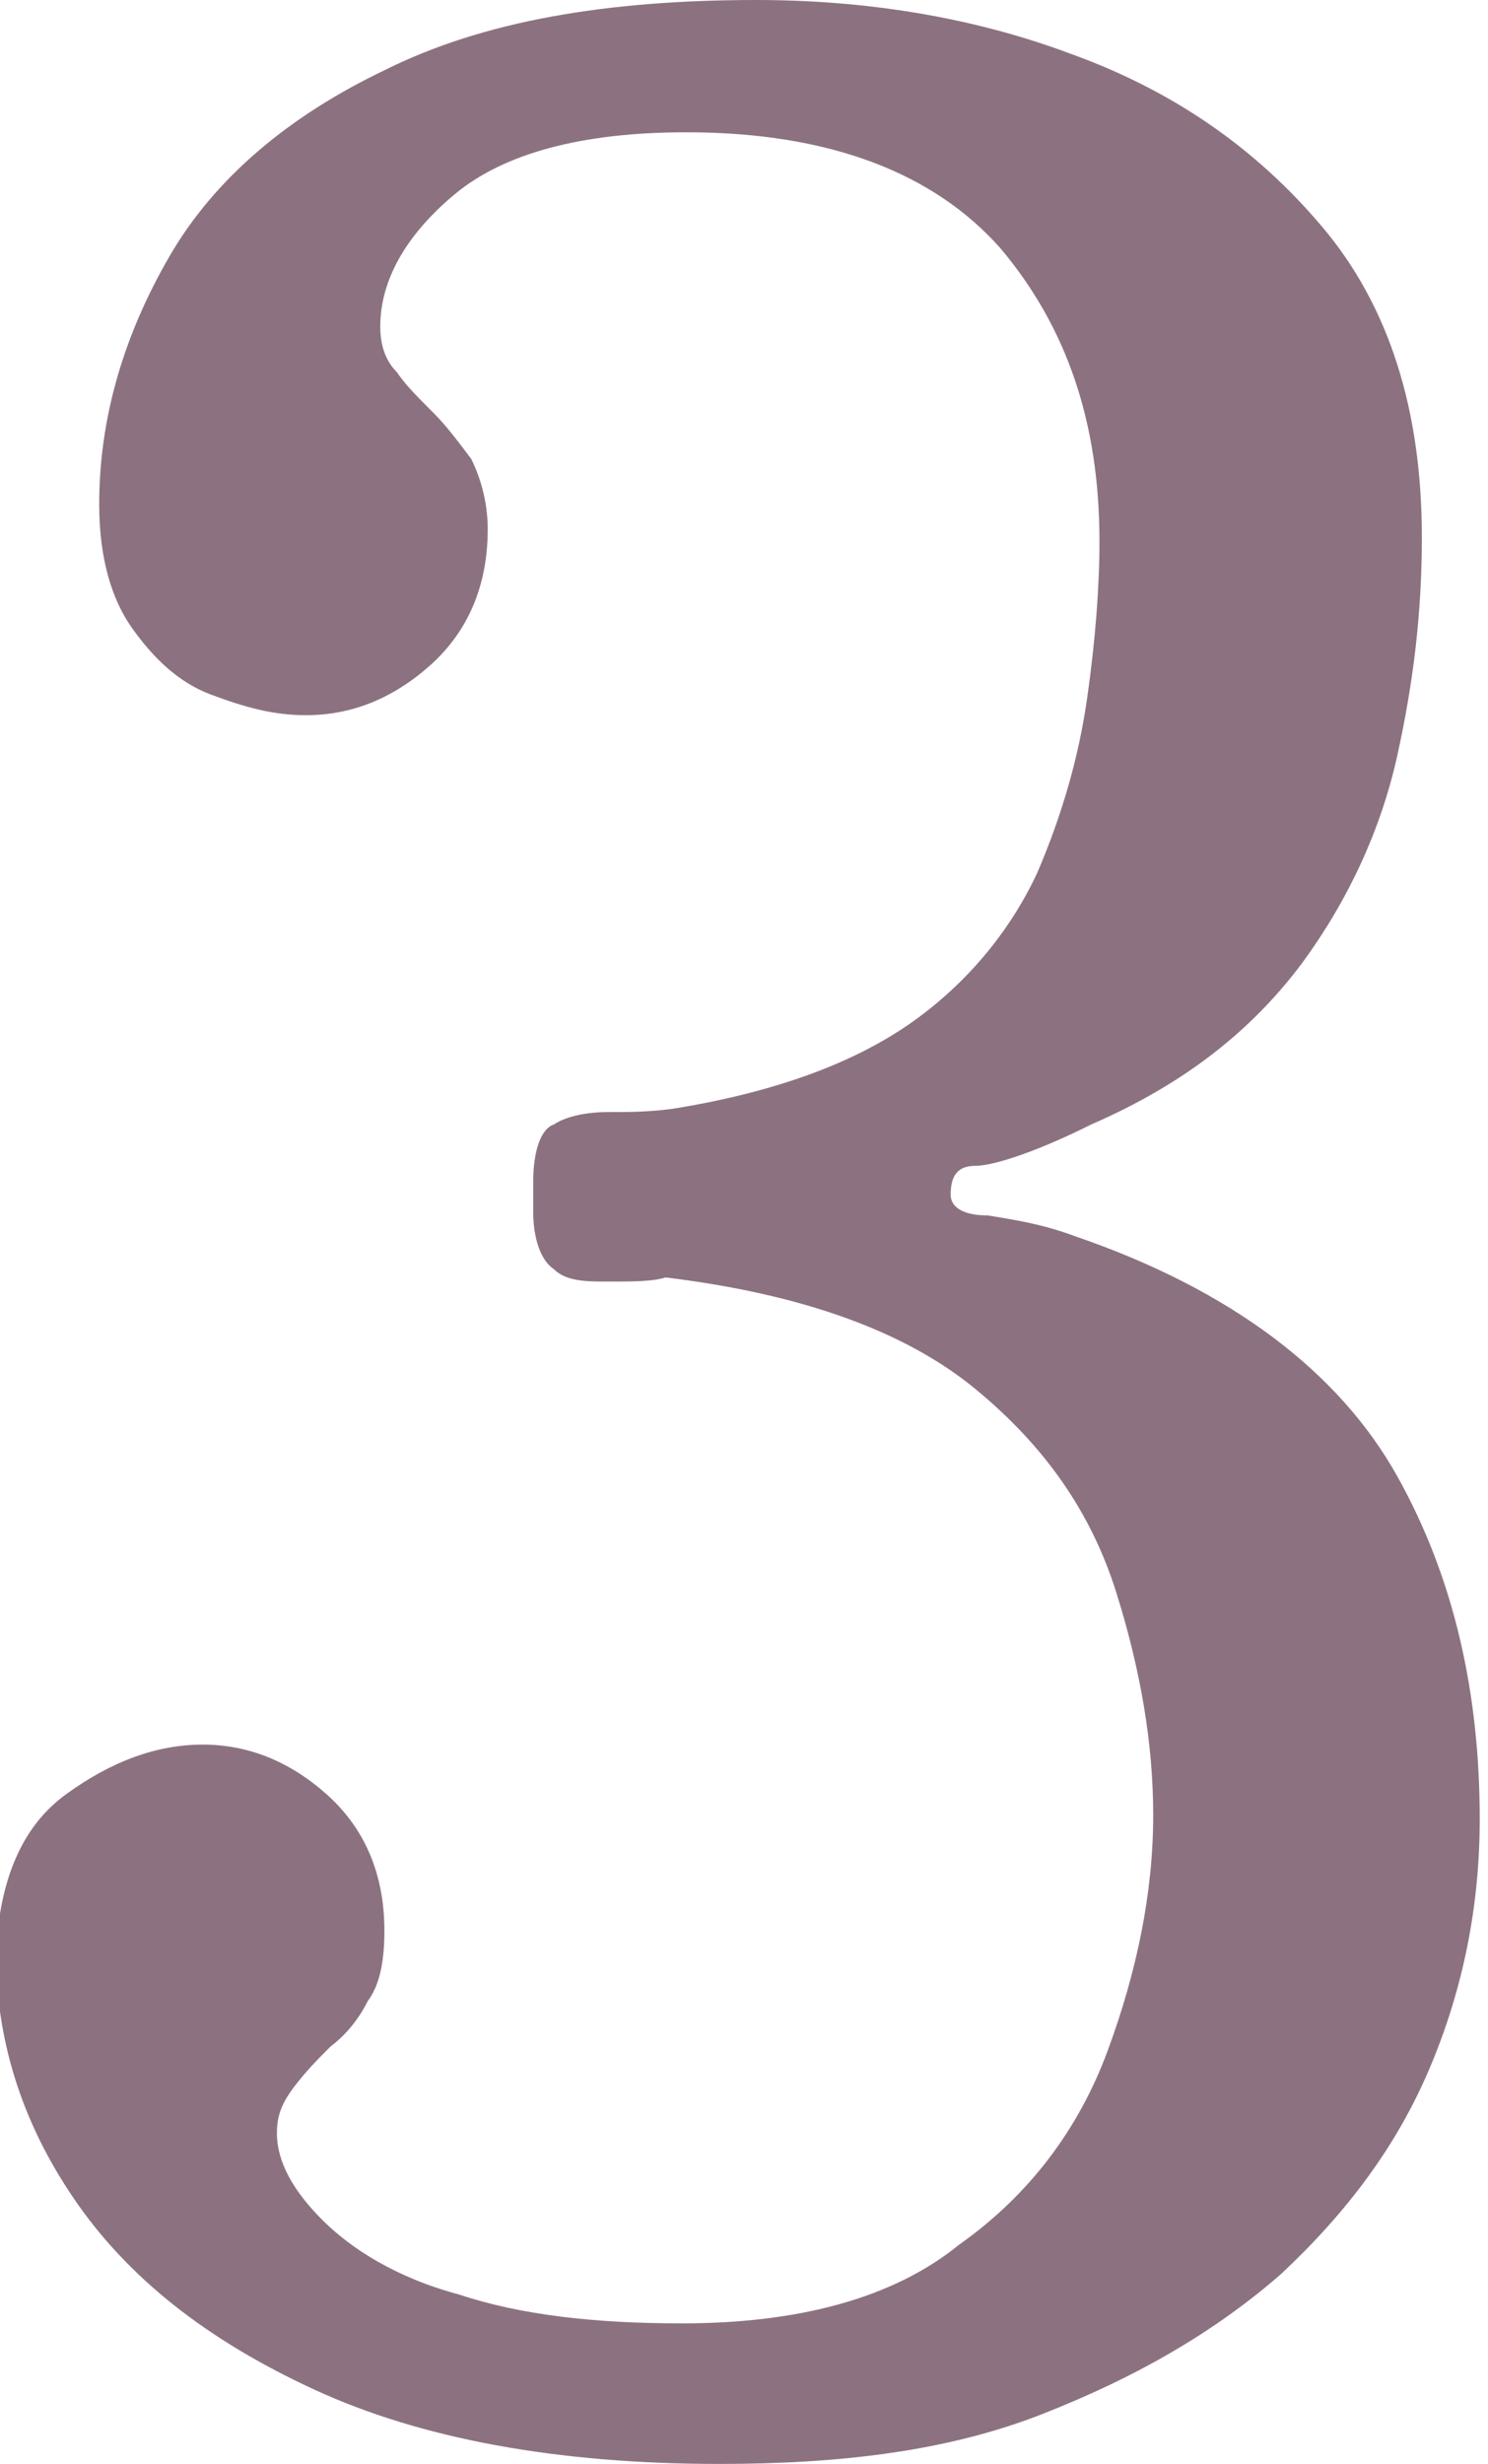 <?xml version="1.0" encoding="utf-8"?>
<!-- Generator: $$$/GeneralStr/196=Adobe Illustrator 27.6.0, SVG Export Plug-In . SVG Version: 6.00 Build 0)  -->
<svg version="1.1" id="Livello_1" xmlns="http://www.w3.org/2000/svg" xmlns:xlink="http://www.w3.org/1999/xlink" x="0px" y="0px"
	 viewBox="0 0 36 59.6" style="enable-background:new 0 0 36 59.6;" xml:space="preserve">
<style type="text/css">
	.st0{fill:#8C7281;}
</style>
<path class="st0" d="M1.6,43.4c1.1-0.8,2.2-1.2,3.3-1.2c1.1,0,2.1,0.4,3,1.2c0.9,0.8,1.4,1.9,1.4,3.3c0,0.7-0.1,1.3-0.4,1.7
	c-0.2,0.4-0.5,0.8-0.9,1.1c-0.3,0.3-0.6,0.6-0.9,1s-0.4,0.7-0.4,1.1c0,0.7,0.4,1.4,1.1,2.1c0.7,0.7,1.8,1.4,3.3,1.8
	c1.5,0.5,3.3,0.7,5.4,0.7c2.8,0,5.1-0.6,6.7-1.9c1.7-1.2,2.9-2.8,3.6-4.7c0.7-1.9,1.1-3.8,1.1-5.7c0-1.7-0.3-3.5-0.9-5.4
	c-0.6-1.9-1.7-3.5-3.4-4.9c-1.7-1.4-4.2-2.3-7.5-2.7C15.8,31,15.3,31,14.7,31c-0.5,0-1,0-1.3-0.3c-0.3-0.2-0.5-0.7-0.5-1.4v-0.7
	c0-0.8,0.2-1.3,0.5-1.4c0.3-0.2,0.8-0.3,1.3-0.3s1.1,0,1.7-0.1c2.4-0.4,4.3-1.1,5.7-2.1c1.4-1,2.4-2.3,3-3.6c0.6-1.4,1-2.8,1.2-4.2
	c0.2-1.4,0.3-2.7,0.3-3.8c0-2.9-0.8-5.2-2.4-7.1c-1.6-1.8-4.1-2.8-7.6-2.8c-2.5,0-4.4,0.5-5.6,1.5S9.2,6.8,9.2,7.9
	c0,0.4,0.1,0.8,0.4,1.1c0.2,0.3,0.5,0.6,0.9,1c0.3,0.3,0.6,0.7,0.9,1.1c0.2,0.4,0.4,1,0.4,1.7c0,1.4-0.5,2.5-1.4,3.3
	c-0.9,0.8-1.9,1.2-3,1.2c-0.8,0-1.5-0.2-2.3-0.5c-0.8-0.3-1.4-0.9-1.9-1.6c-0.5-0.7-0.8-1.7-0.8-3c0-2.1,0.6-4.1,1.7-6
	c1.1-1.9,2.9-3.4,5.2-4.5c2.4-1.2,5.4-1.7,9-1.7c2.6,0,5.2,0.4,7.6,1.3c2.5,0.9,4.5,2.3,6.1,4.2c1.6,1.9,2.4,4.4,2.4,7.5
	c0,1.8-0.2,3.5-0.6,5.3c-0.4,1.8-1.2,3.5-2.3,5c-1.2,1.6-2.8,2.9-5.1,3.9c-1.4,0.7-2.4,1-2.8,1c-0.4,0-0.6,0.2-0.6,0.7
	c0,0.3,0.3,0.5,0.9,0.5c0.6,0.1,1.3,0.2,2.1,0.5c3.8,1.3,6.4,3.3,7.8,5.8c1.4,2.5,2,5.3,2,8.3c0,2.1-0.4,4.1-1.2,6
	c-0.8,1.9-2,3.5-3.6,5c-1.6,1.4-3.5,2.5-5.8,3.4s-4.9,1.2-7.8,1.2c-3.9,0-7.2-0.6-9.8-1.8c-2.6-1.2-4.5-2.7-5.8-4.6
	c-1.3-1.9-1.9-3.9-1.9-6C0,45.5,0.5,44.2,1.6,43.4z"/>
</svg>

